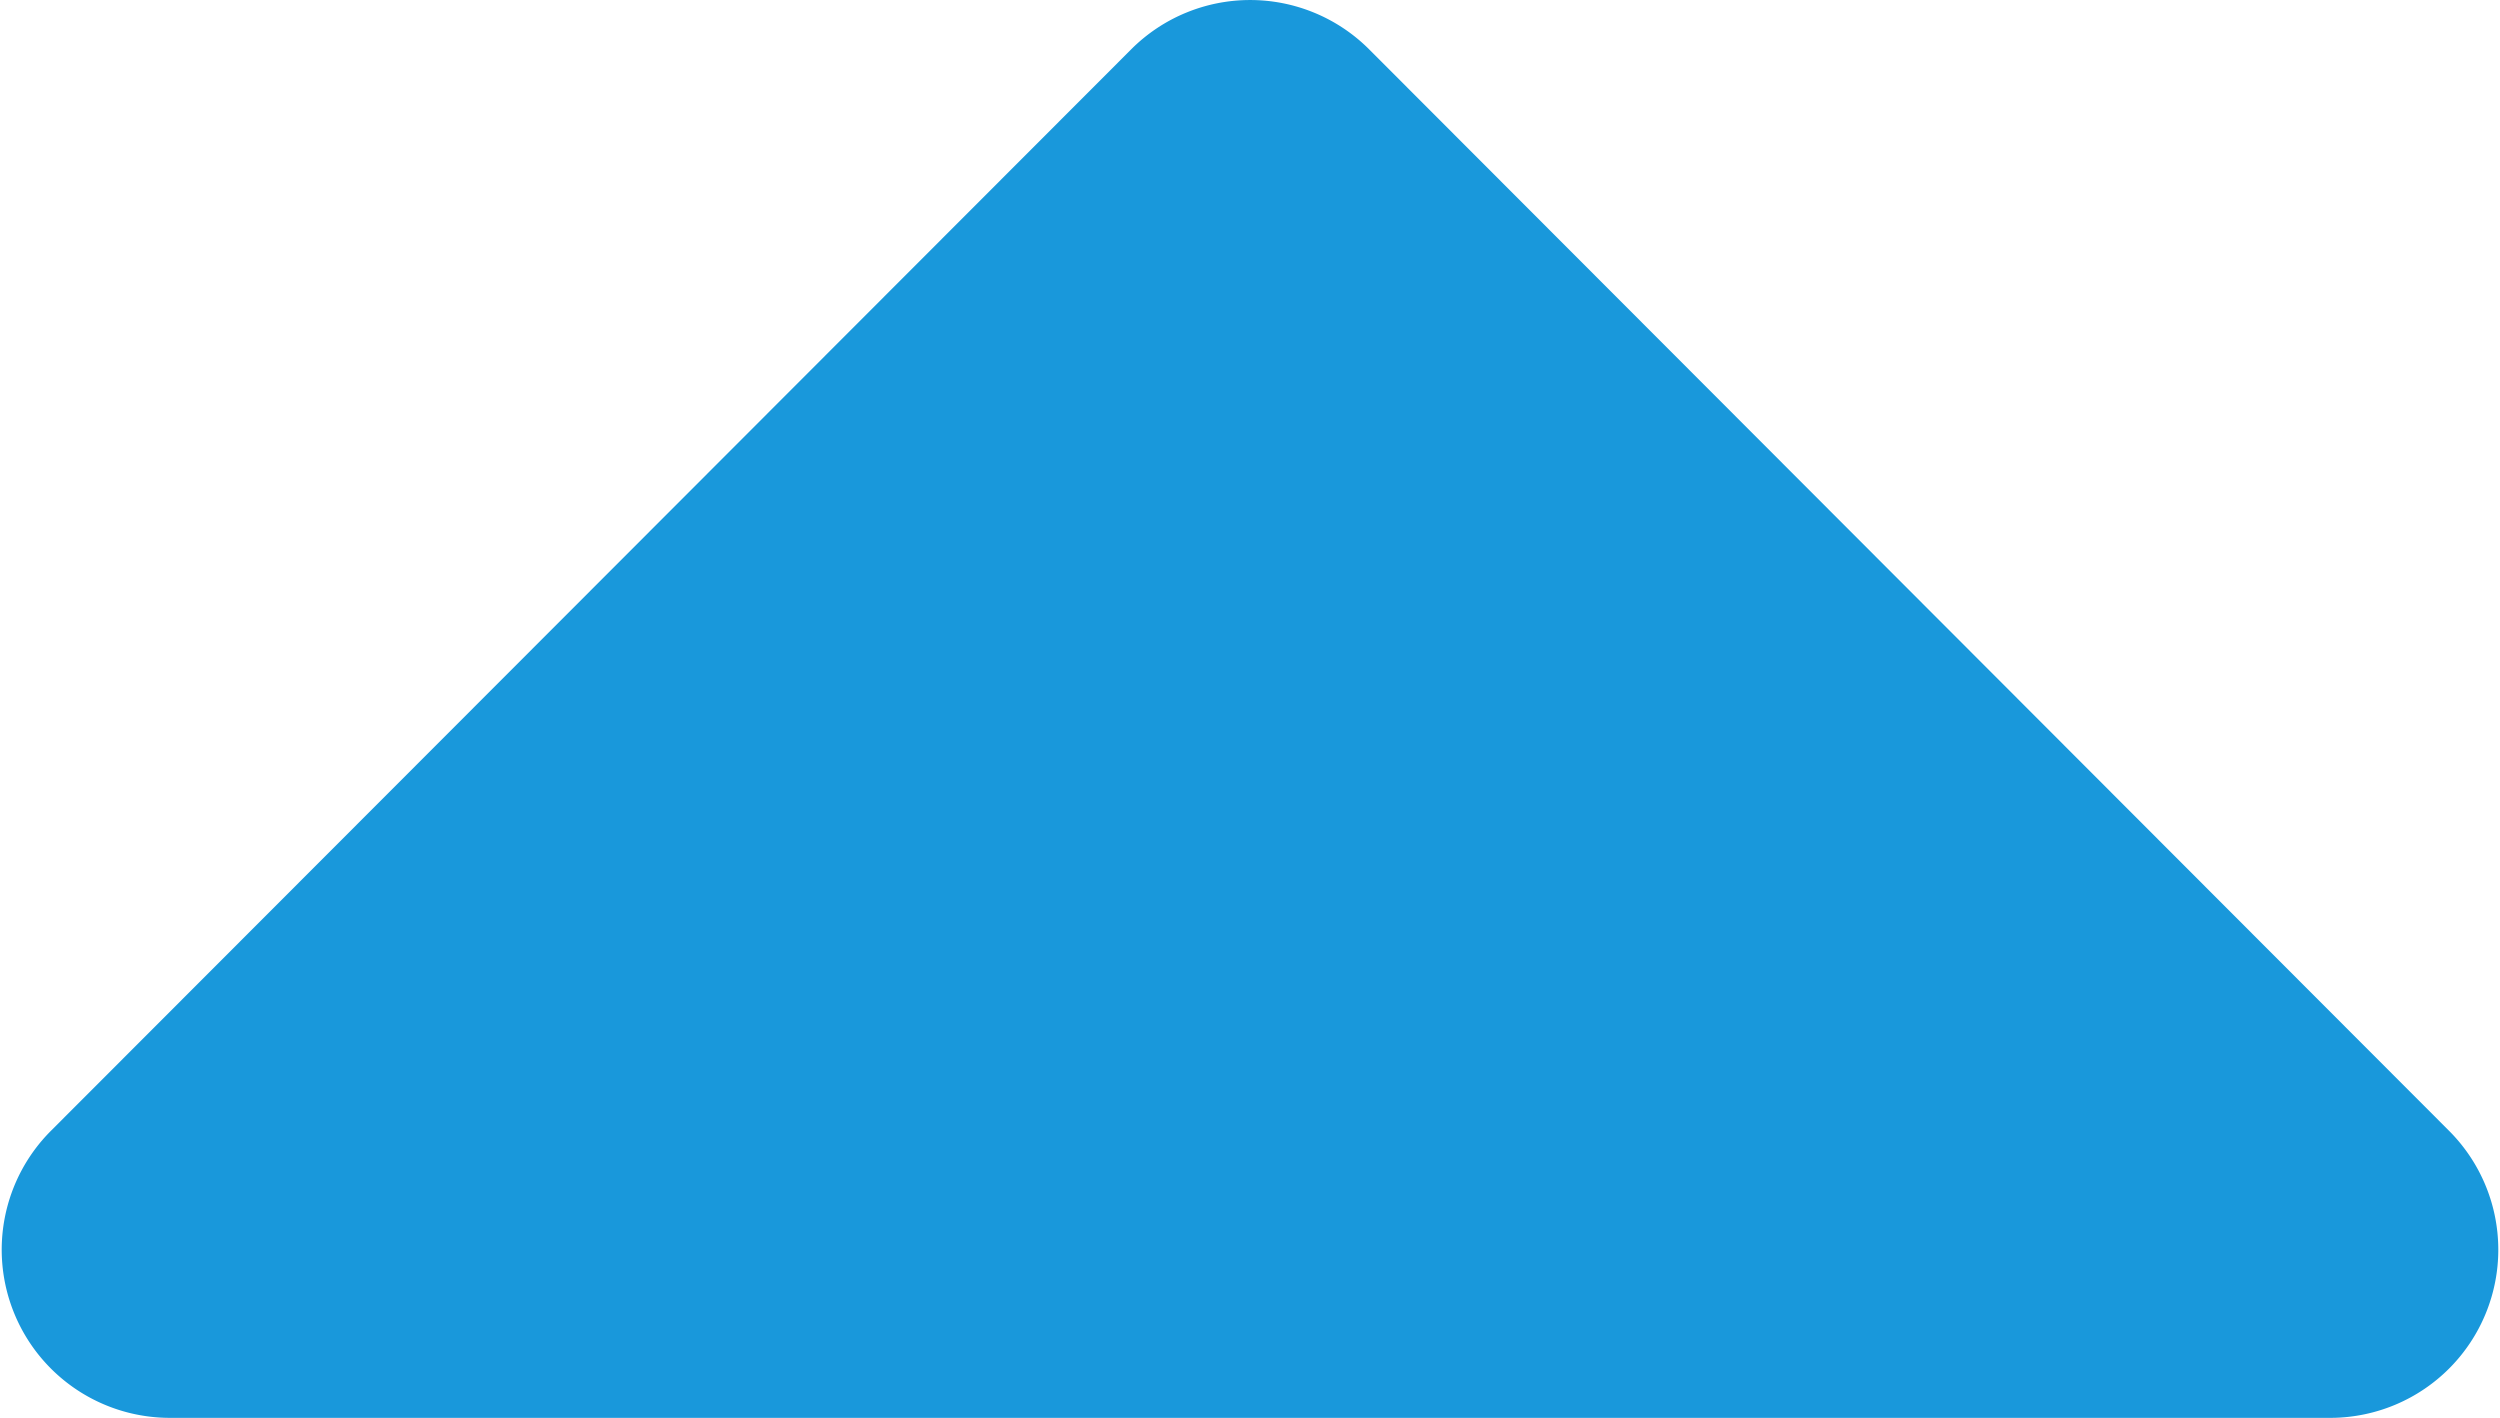 <svg xmlns="http://www.w3.org/2000/svg" width="8.132" height="4.612" viewBox="0 0 8.132 4.612">
  <path id="up" d="M3.518-2.625A.547.547,0,0,0,3.9-3.559L.387-7.077a.547.547,0,0,0-.773,0L-3.9-3.559a.547.547,0,0,0,.387.934Z" transform="translate(4.066 7.237)" fill="#1998DB"/>
</svg>
